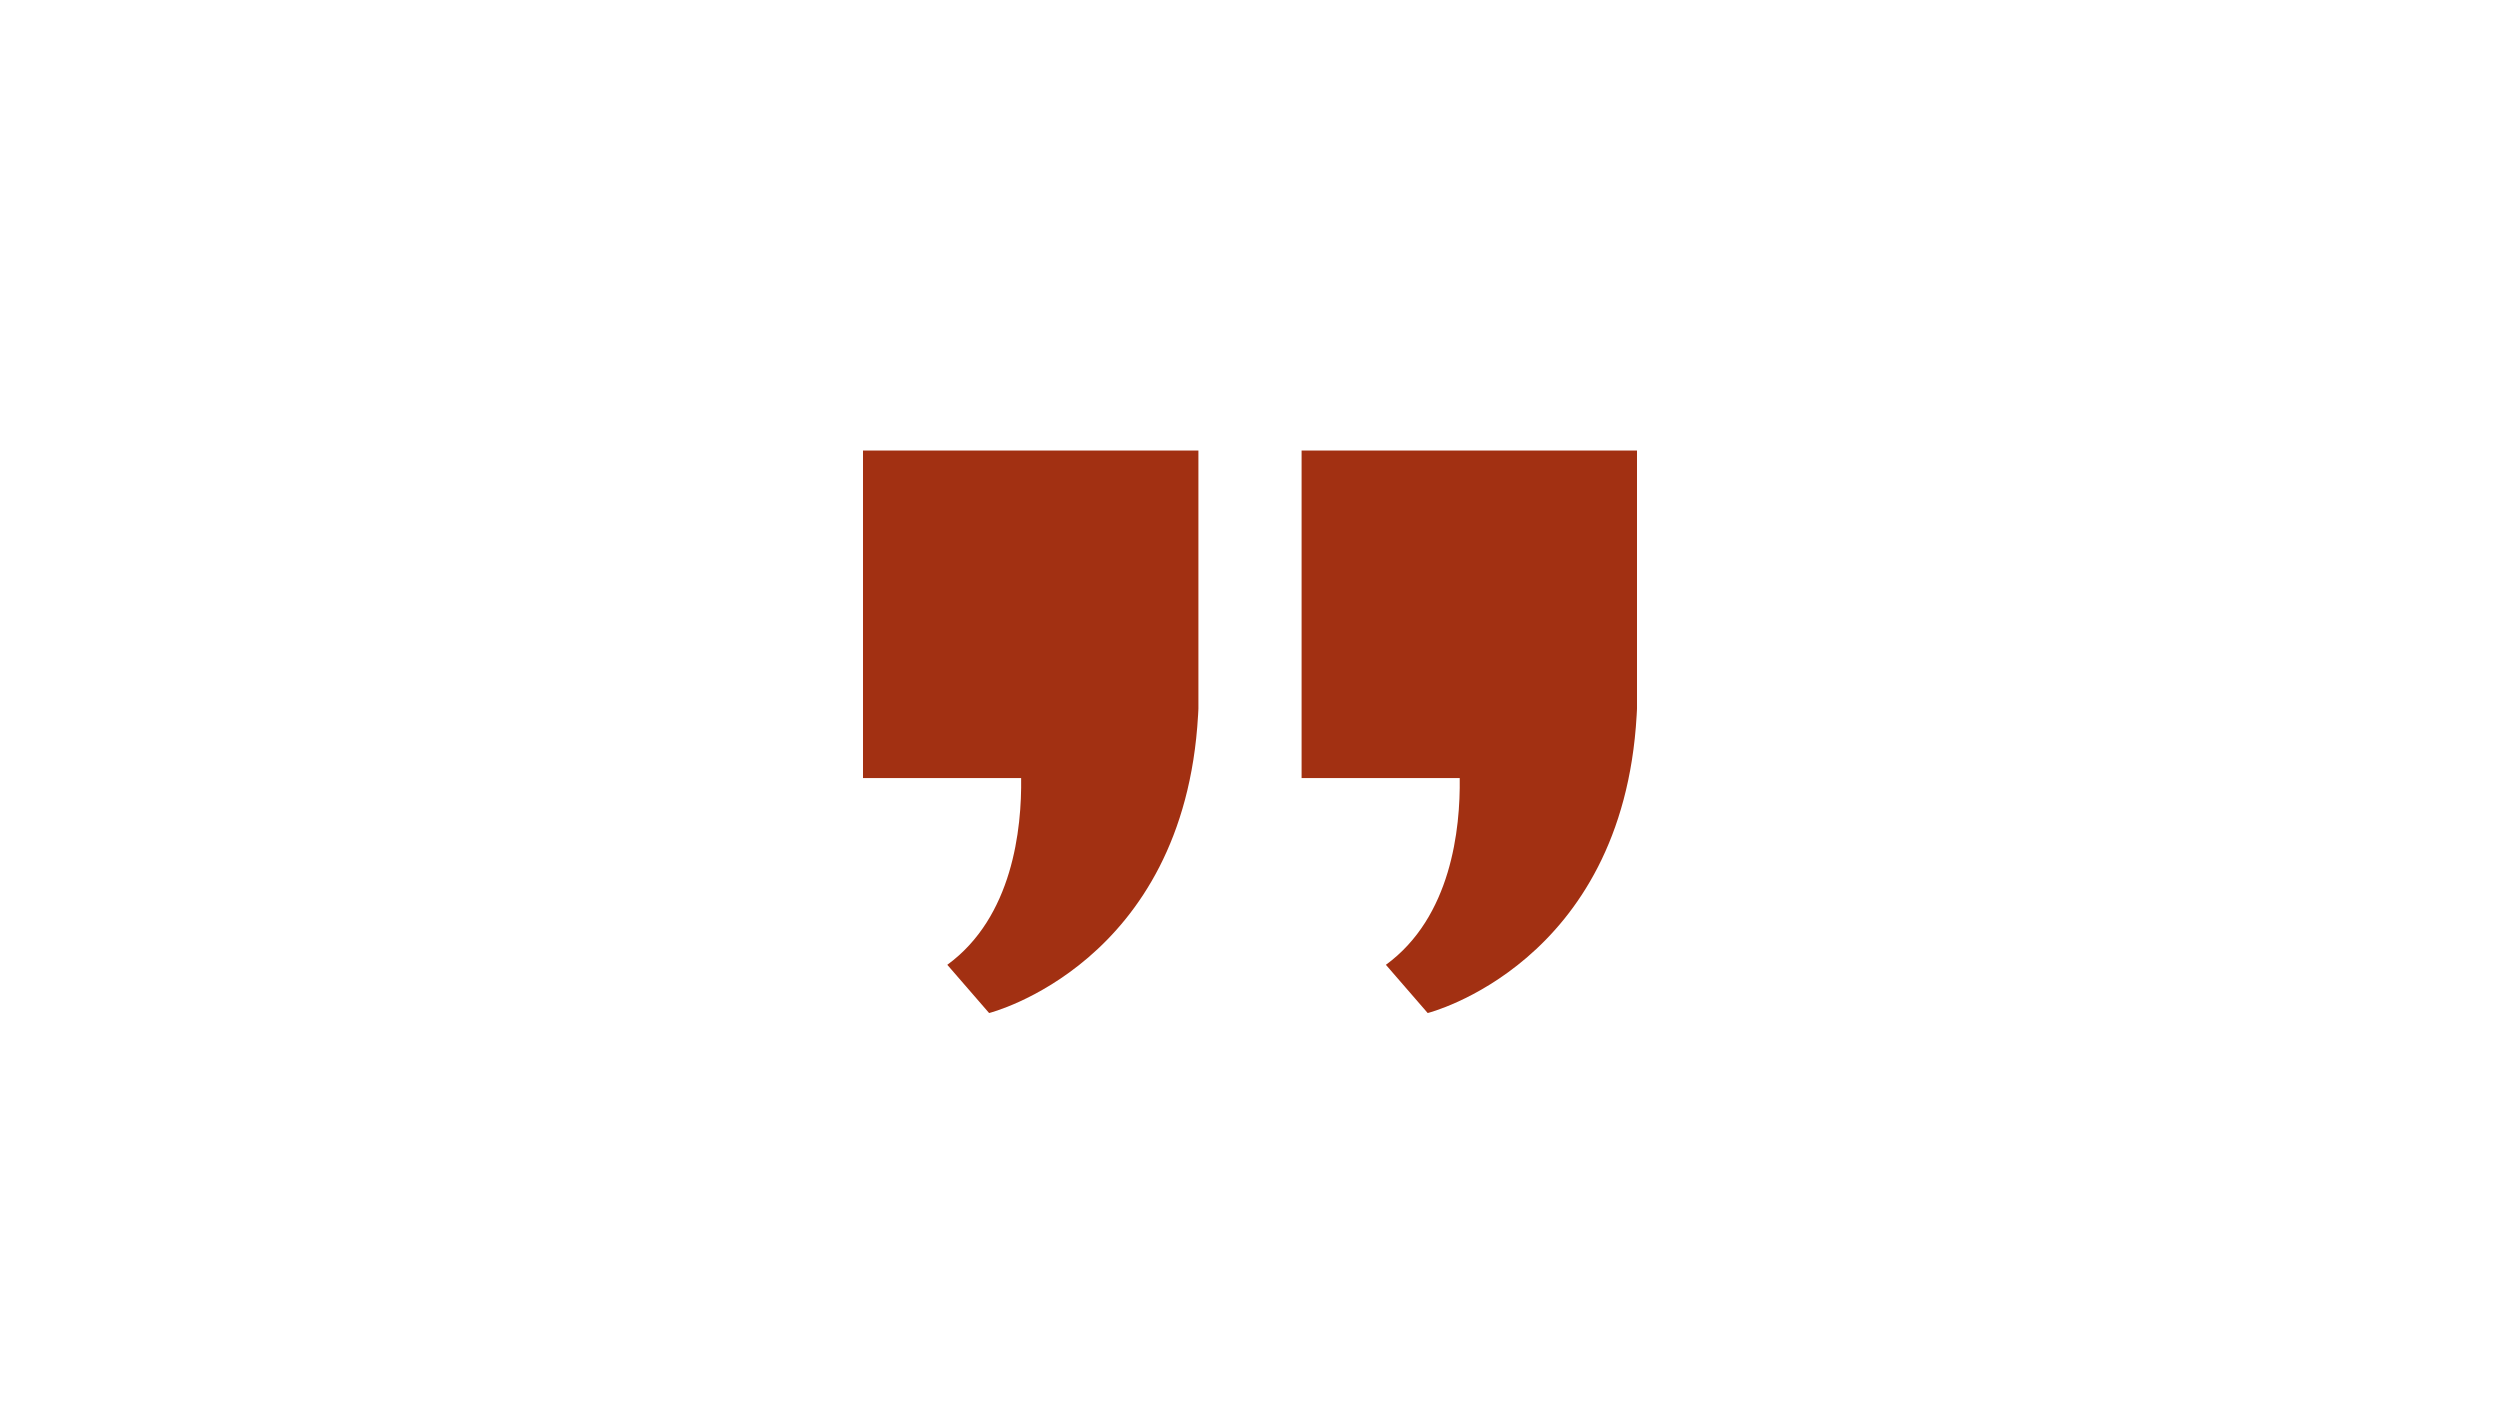 <svg xmlns="http://www.w3.org/2000/svg" xmlns:xlink="http://www.w3.org/1999/xlink" width="1920" zoomAndPan="magnify" viewBox="0 0 1440 810" height="1080" preserveAspectRatio="xMidYMid meet" version="1.0"><defs><clipPath id="cbf6ba9669"><path d="M 497 259.492 L 691 259.492 L 691 583.492 L 497 583.492 Z M 497 259.492 " clip-rule="nonzero"/></clipPath><clipPath id="76dde8641b"><path d="M 749 259.492 L 943 259.492 L 943 583.492 L 749 583.492 Z M 749 259.492 " clip-rule="nonzero"/></clipPath></defs><g clip-path="url(#cbf6ba9669)"><path fill="#a23012" d="M 690.285 259.492 L 690.285 408.02 C 690.285 408.375 690.266 408.734 690.246 409.094 C 690.211 409.922 690.172 410.734 690.117 411.543 C 690.117 411.754 690.098 411.941 690.078 412.129 C 681.895 555.336 569.727 583.508 569.727 583.508 L 545.645 555.73 C 583.324 528.219 588.586 477.379 588.172 448.148 L 497.086 448.148 L 497.086 259.492 Z M 690.285 259.492 " fill-opacity="1" fill-rule="nonzero"/></g><g clip-path="url(#76dde8641b)"><path fill="#a23012" d="M 942.914 259.492 L 942.914 408.02 C 942.914 408.375 942.895 408.734 942.875 409.094 C 942.836 409.922 942.801 410.734 942.742 411.543 C 942.742 411.754 942.727 411.941 942.707 412.129 C 934.523 555.336 822.355 583.508 822.355 583.508 L 798.273 555.73 C 835.953 528.219 841.215 477.379 840.797 448.148 L 749.715 448.148 L 749.715 259.492 Z M 942.914 259.492 " fill-opacity="1" fill-rule="nonzero"/></g></svg>